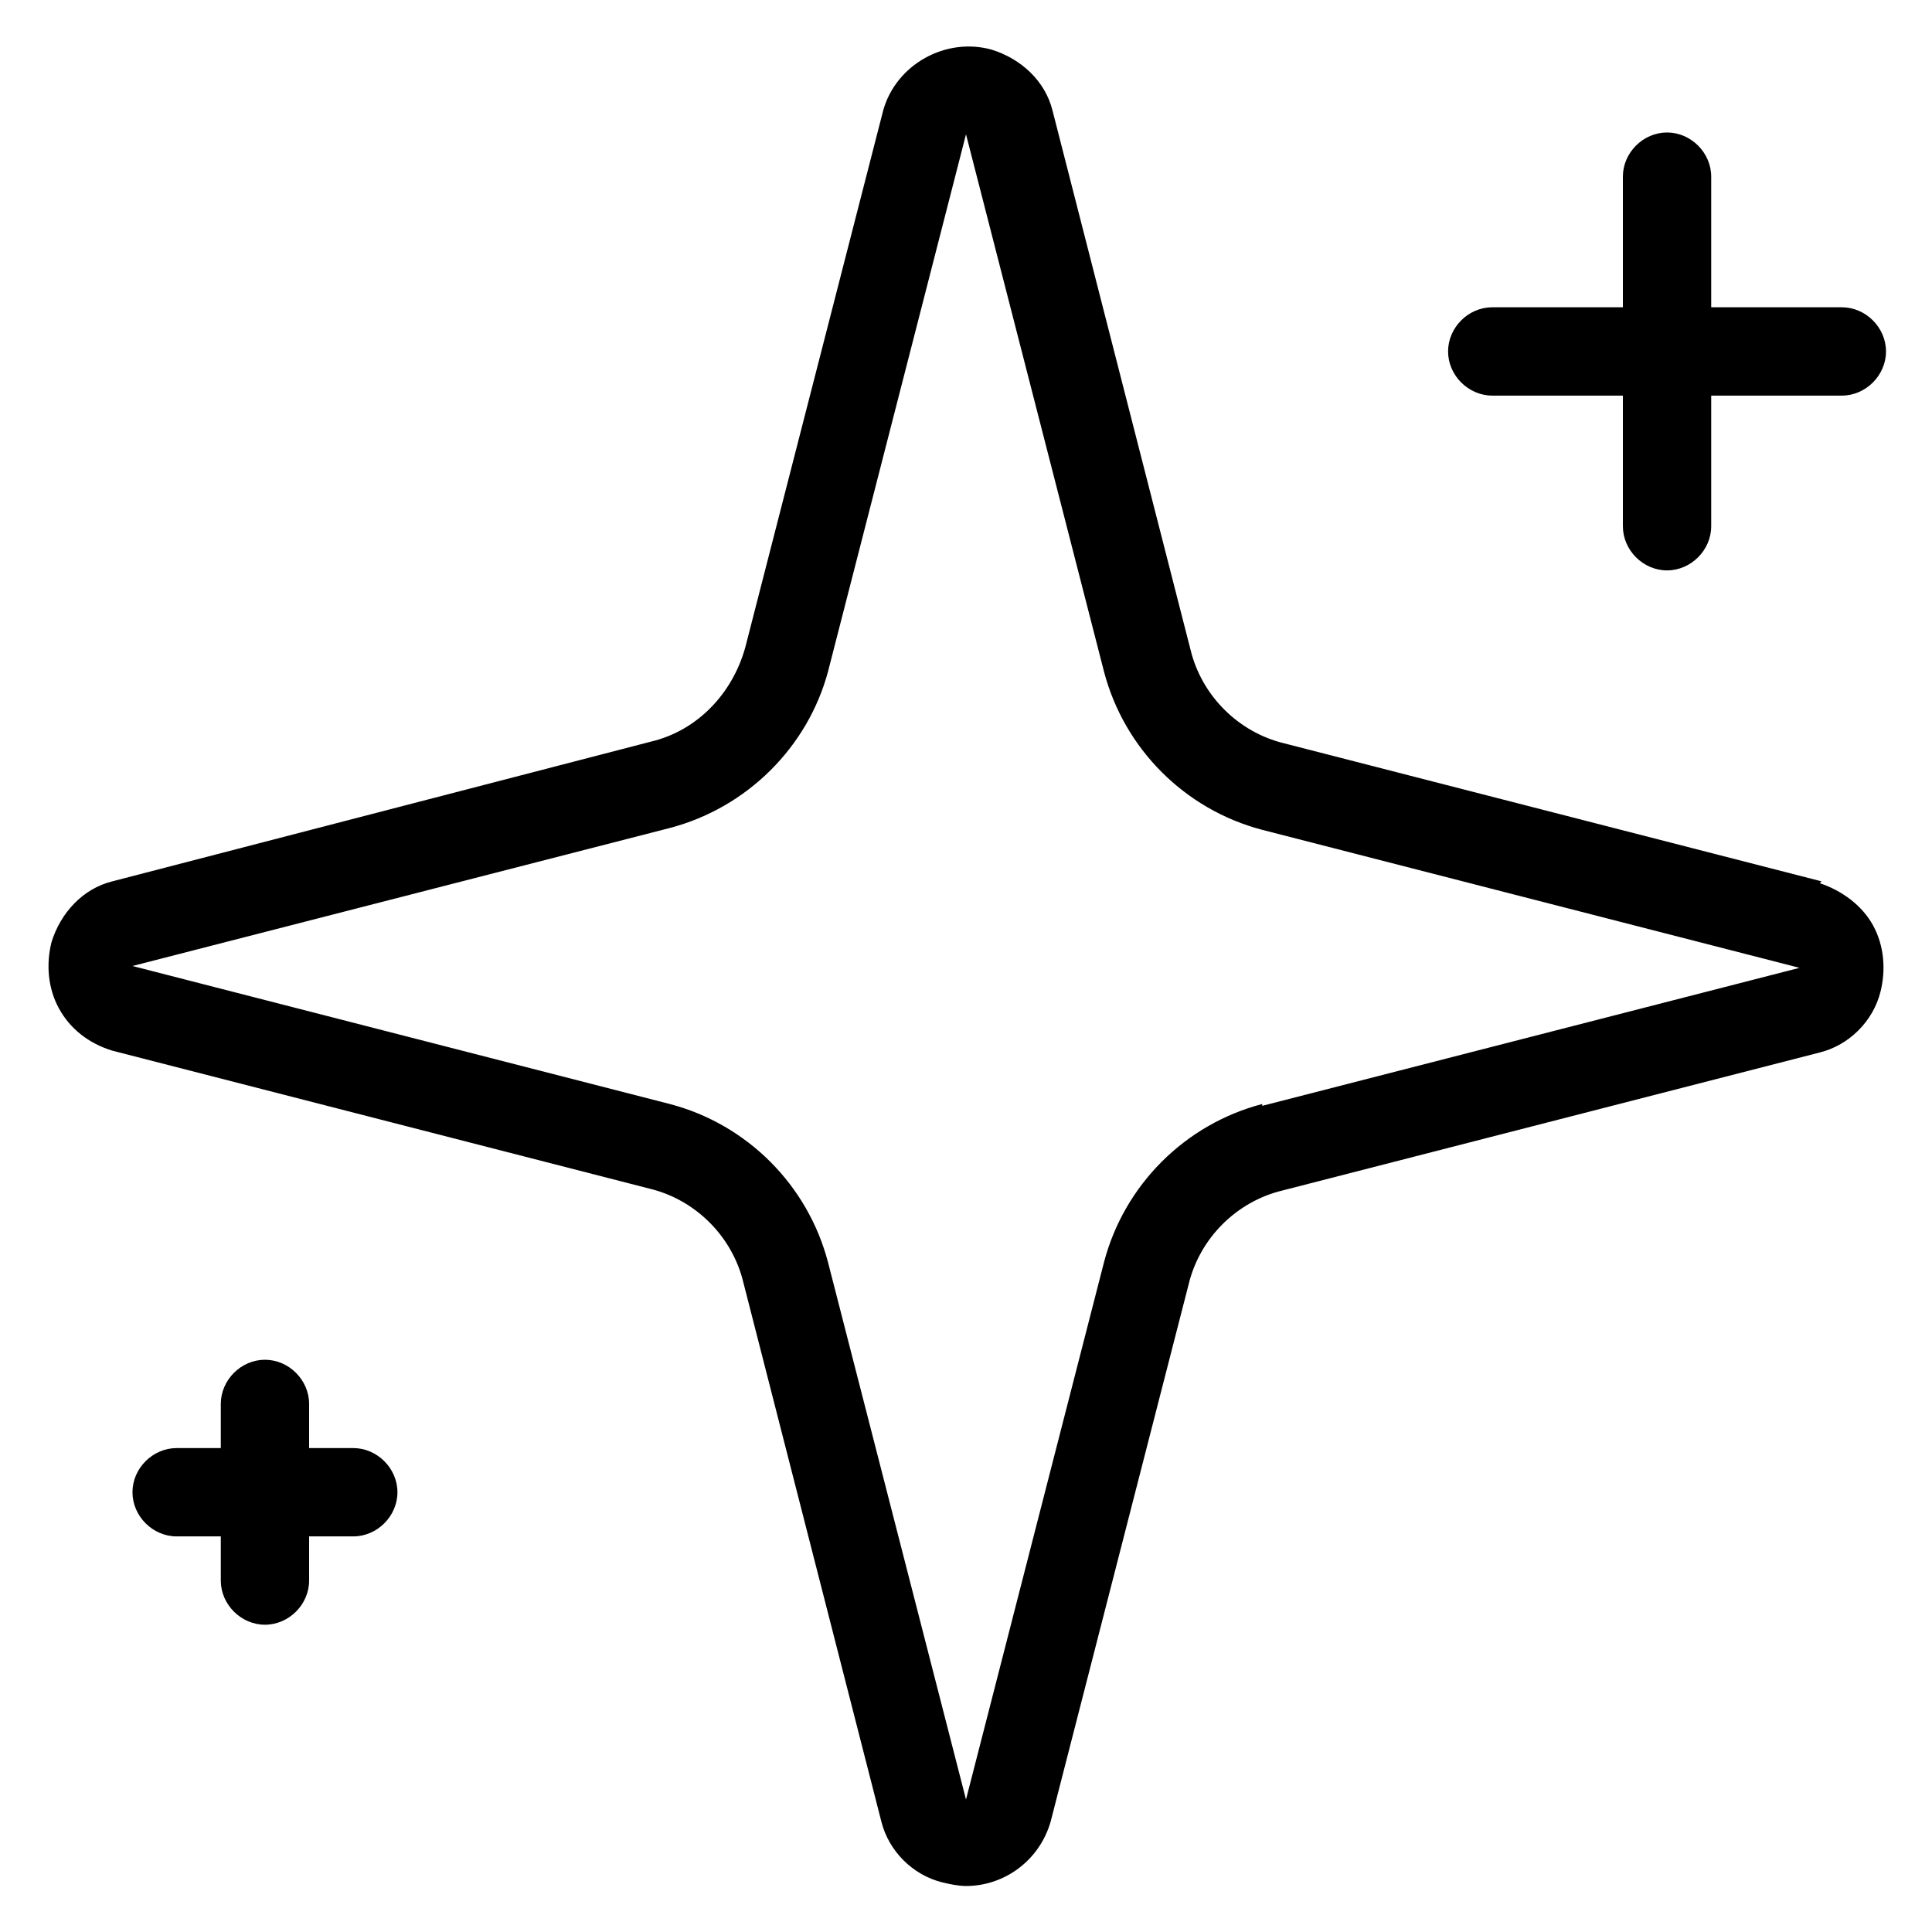<svg xmlns="http://www.w3.org/2000/svg" id="Layer_1" viewBox="0 0 105 105"><path d="M99,47.9l-29.2-7.5c-2.5-.6-4.5-2.6-5.1-5.1l-7.5-29.3c-.4-1.6-1.7-2.8-3.3-3.3-2.5-.7-5.2.8-5.9,3.3l-7.5,29.2c-.7,2.5-2.6,4.5-5.1,5.1l-29.3,7.6c-1.6.4-2.8,1.7-3.3,3.3-.3,1.2-.2,2.5.4,3.6.6,1.1,1.6,1.9,2.9,2.3l29.2,7.5c2.5.6,4.5,2.6,5.1,5.1l7.5,29.3c.4,1.6,1.7,2.9,3.3,3.3.4.1.9.2,1.3.2,2.1,0,4-1.4,4.6-3.5l7.5-29.2c.6-2.5,2.6-4.5,5.1-5.1l29.2-7.5c1.6-.4,2.9-1.7,3.3-3.3.3-1.2.2-2.5-.4-3.6-.6-1.1-1.7-1.9-2.9-2.3ZM68.6,60c-4.2,1.1-7.5,4.4-8.6,8.6l-7.5,29.2-7.5-29.2s0,0,0,0c-1.1-4.2-4.4-7.5-8.6-8.6l-29.2-7.5,29.2-7.5c4.2-1.1,7.5-4.4,8.6-8.5l7.5-29.2,7.5,29.2c1.1,4.2,4.4,7.5,8.6,8.6l29.2,7.5-29.2,7.5Z"></path><path d="M81.1,21.5h7.1v7.1c0,1.3,1.1,2.4,2.4,2.4s2.4-1.1,2.4-2.4v-7.1h7.1c1.3,0,2.4-1.1,2.4-2.4s-1.1-2.4-2.4-2.4h-7.1v-7.1c0-1.3-1.1-2.4-2.4-2.4s-2.4,1.1-2.4,2.4v7.1h-7.1c-1.3,0-2.4,1.1-2.4,2.4s1.1,2.4,2.4,2.4Z"></path><path d="M19.2,78.7h-2.4v-2.4c0-1.3-1.1-2.4-2.4-2.4s-2.4,1.1-2.4,2.4v2.4h-2.4c-1.3,0-2.4,1.1-2.4,2.4s1.1,2.4,2.4,2.4h2.4v2.4c0,1.3,1.1,2.4,2.4,2.4s2.4-1.1,2.4-2.4v-2.4h2.4c1.3,0,2.4-1.1,2.4-2.4s-1.1-2.4-2.4-2.4Z"></path></svg>